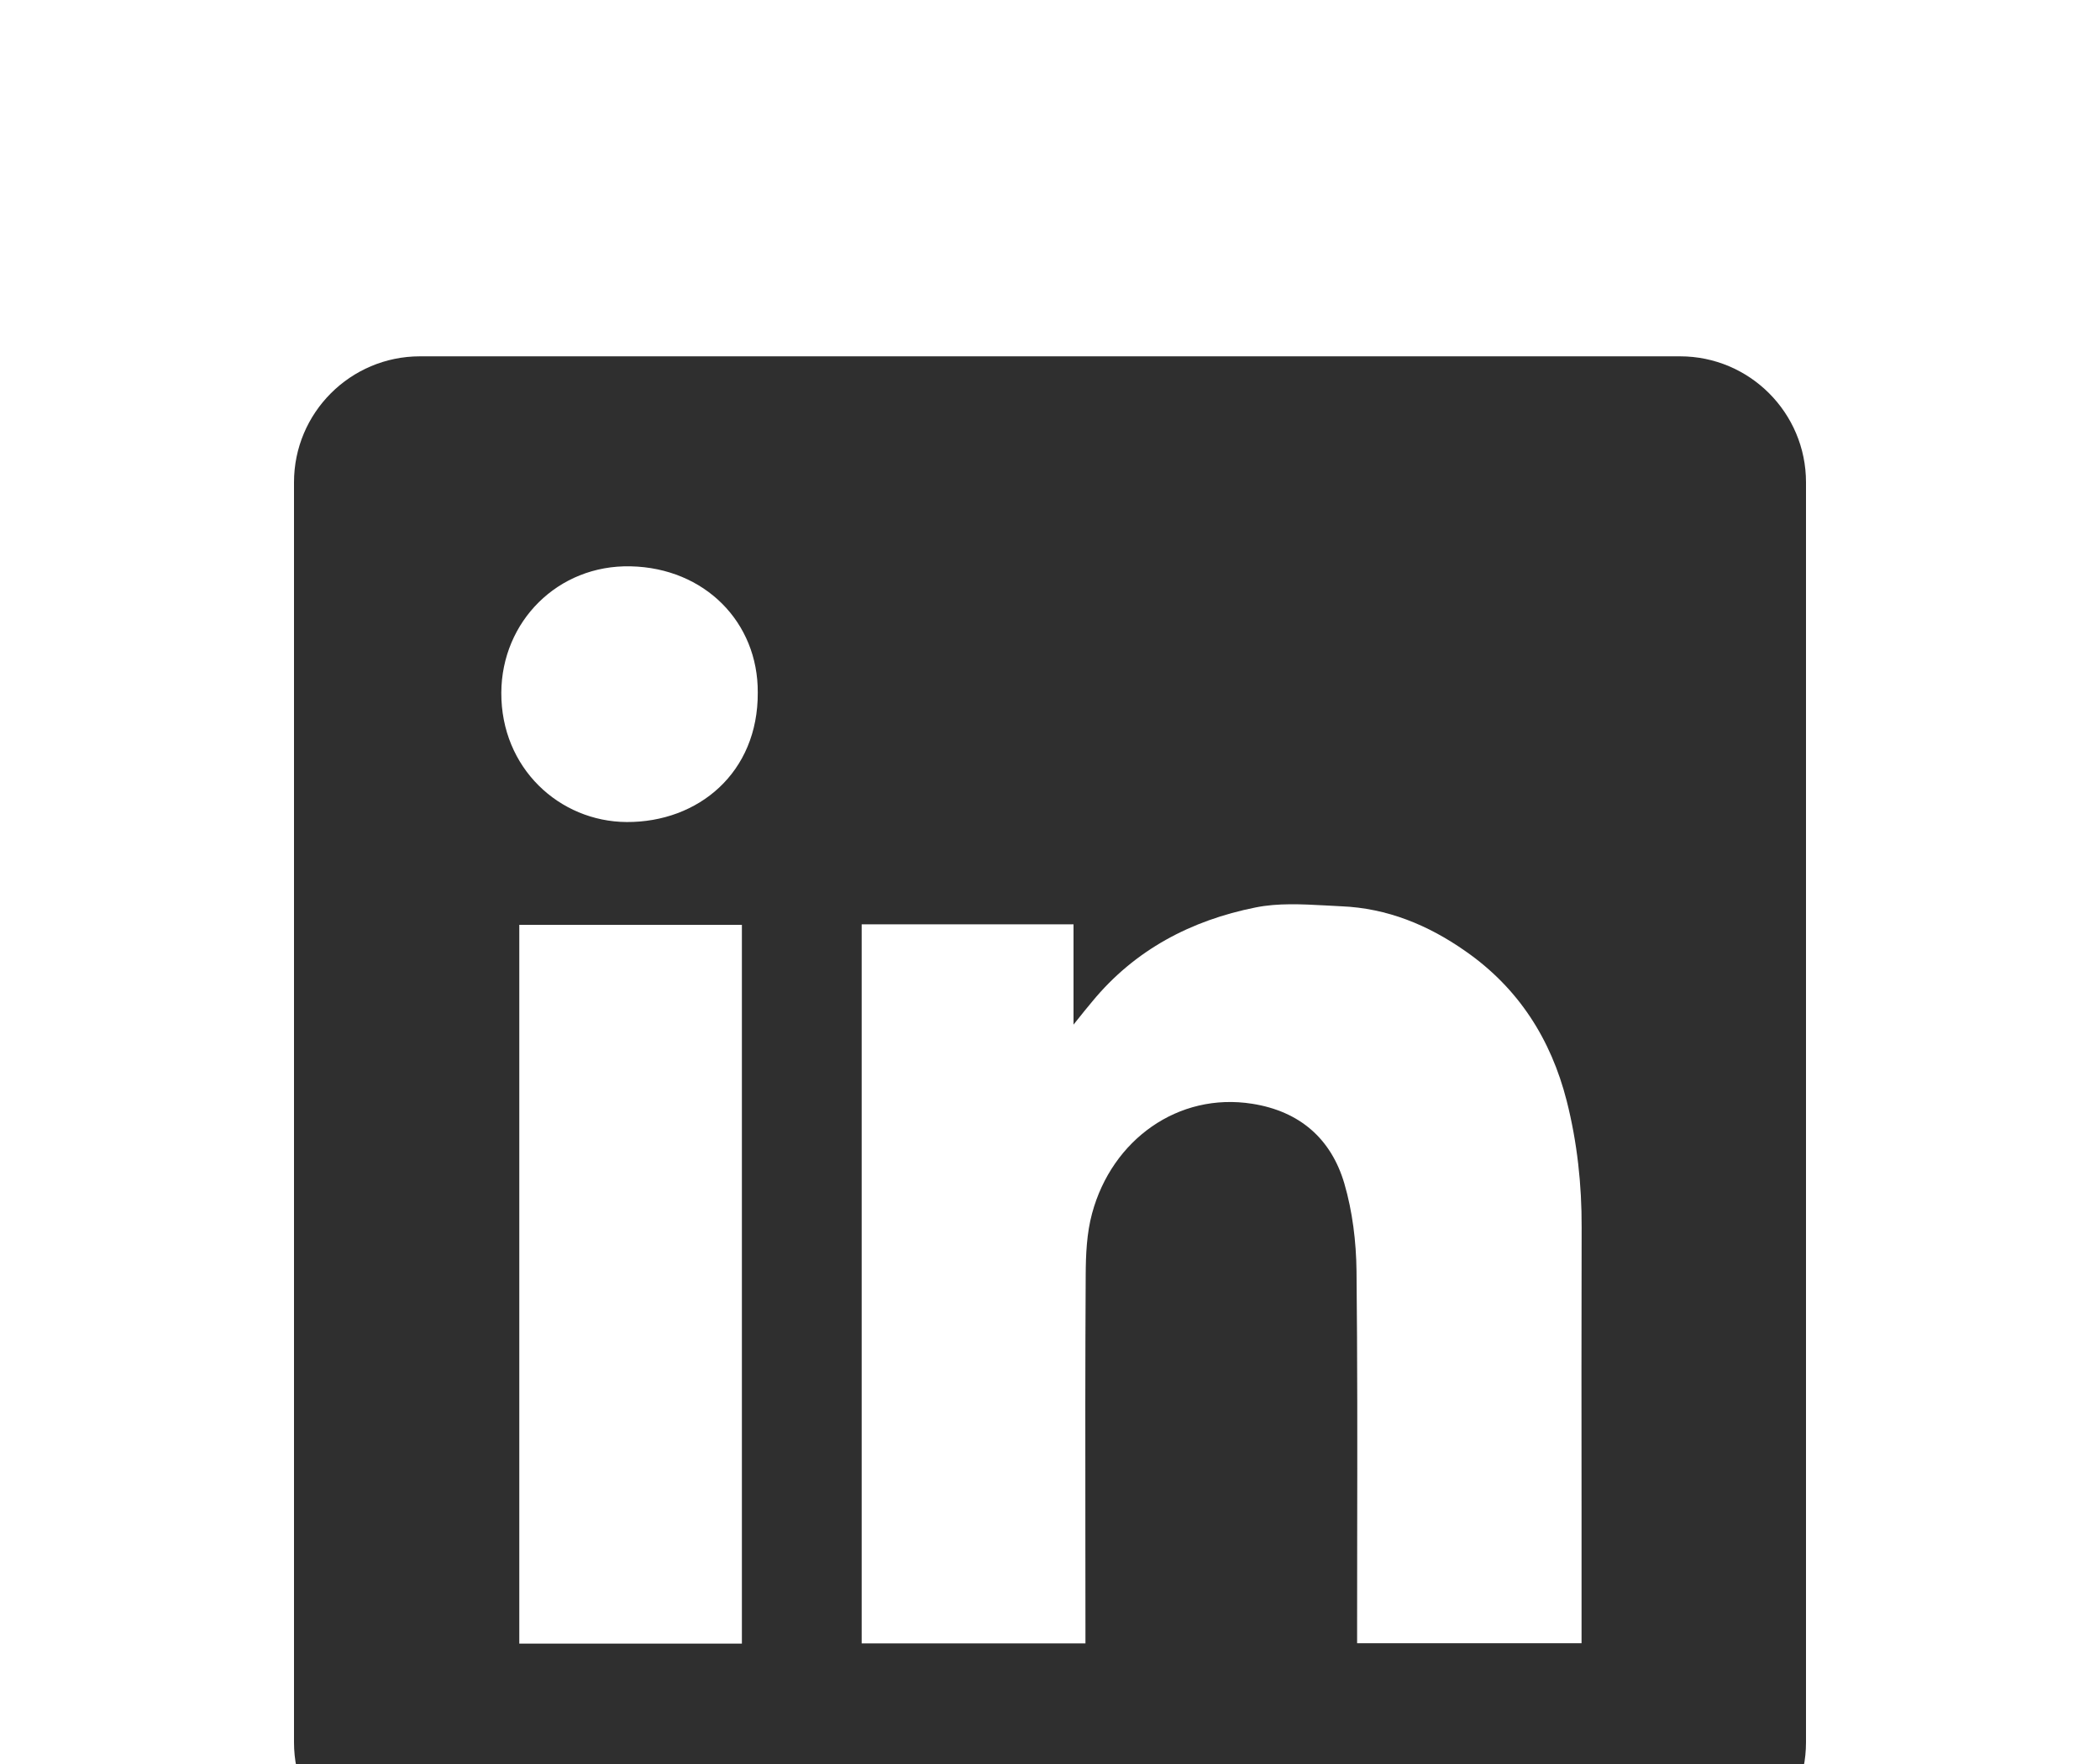 <svg width="25" height="21" viewBox="0 0 25 21" fill="none" xmlns="http://www.w3.org/2000/svg">
<g filter="url(#filter0_d_7262_69)">
<path fill-rule="evenodd" clip-rule="evenodd" d="M5 0.242C4.172 0.242 3.5 0.914 3.5 1.742V16.742C3.5 17.571 4.172 18.242 5 18.242H20C20.828 18.242 21.5 17.571 21.5 16.742V1.742C21.5 0.914 20.828 0.242 20 0.242H5ZM9.021 4.245C9.026 5.201 8.311 5.79 7.461 5.786C6.661 5.782 5.964 5.145 5.968 4.246C5.972 3.401 6.64 2.722 7.508 2.742C8.388 2.761 9.026 3.407 9.021 4.245ZM12.78 7.004H10.26H10.258V15.564H12.922V15.364C12.922 14.984 12.921 14.604 12.921 14.224C12.92 13.21 12.919 12.195 12.925 11.182C12.926 10.936 12.937 10.68 13.001 10.445C13.238 9.567 14.027 9.001 14.907 9.14C15.473 9.229 15.847 9.556 16.004 10.089C16.101 10.422 16.145 10.781 16.149 11.129C16.16 12.176 16.159 13.224 16.157 14.271C16.157 14.641 16.156 15.011 16.156 15.381V15.562H18.828V15.357C18.828 14.905 18.828 14.453 18.828 14.001C18.827 12.872 18.826 11.742 18.829 10.612C18.831 10.102 18.776 9.598 18.651 9.105C18.464 8.371 18.077 7.763 17.448 7.325C17.003 7.012 16.513 6.811 15.966 6.789C15.904 6.786 15.841 6.783 15.778 6.779C15.498 6.764 15.214 6.749 14.947 6.803C14.182 6.956 13.51 7.306 13.002 7.924C12.943 7.994 12.885 8.066 12.799 8.174L12.78 8.198V7.004ZM6.182 15.567H8.832V7.01H6.182V15.567Z" fill="#2F2F2F"/>
</g>
<defs>
<filter id="filter0_d_7262_69" x="-0.5" y="0.242" width="26" height="26" filterUnits="userSpaceOnUse" color-interpolation-filters="sRGB">
<feFlood flood-opacity="0" result="BackgroundImageFix"/>
<feColorMatrix in="SourceAlpha" type="matrix" values="0 0 0 0 0 0 0 0 0 0 0 0 0 0 0 0 0 0 127 0" result="hardAlpha"/>
<feOffset dy="4"/>
<feGaussianBlur stdDeviation="2"/>
<feComposite in2="hardAlpha" operator="out"/>
<feColorMatrix type="matrix" values="0 0 0 0 0 0 0 0 0 0 0 0 0 0 0 0 0 0 0.25 0"/>
<feBlend mode="normal" in2="BackgroundImageFix" result="effect1_dropShadow_7262_69"/>
<feBlend mode="normal" in="SourceGraphic" in2="effect1_dropShadow_7262_69" result="shape"/>
</filter>
</defs>
</svg>
